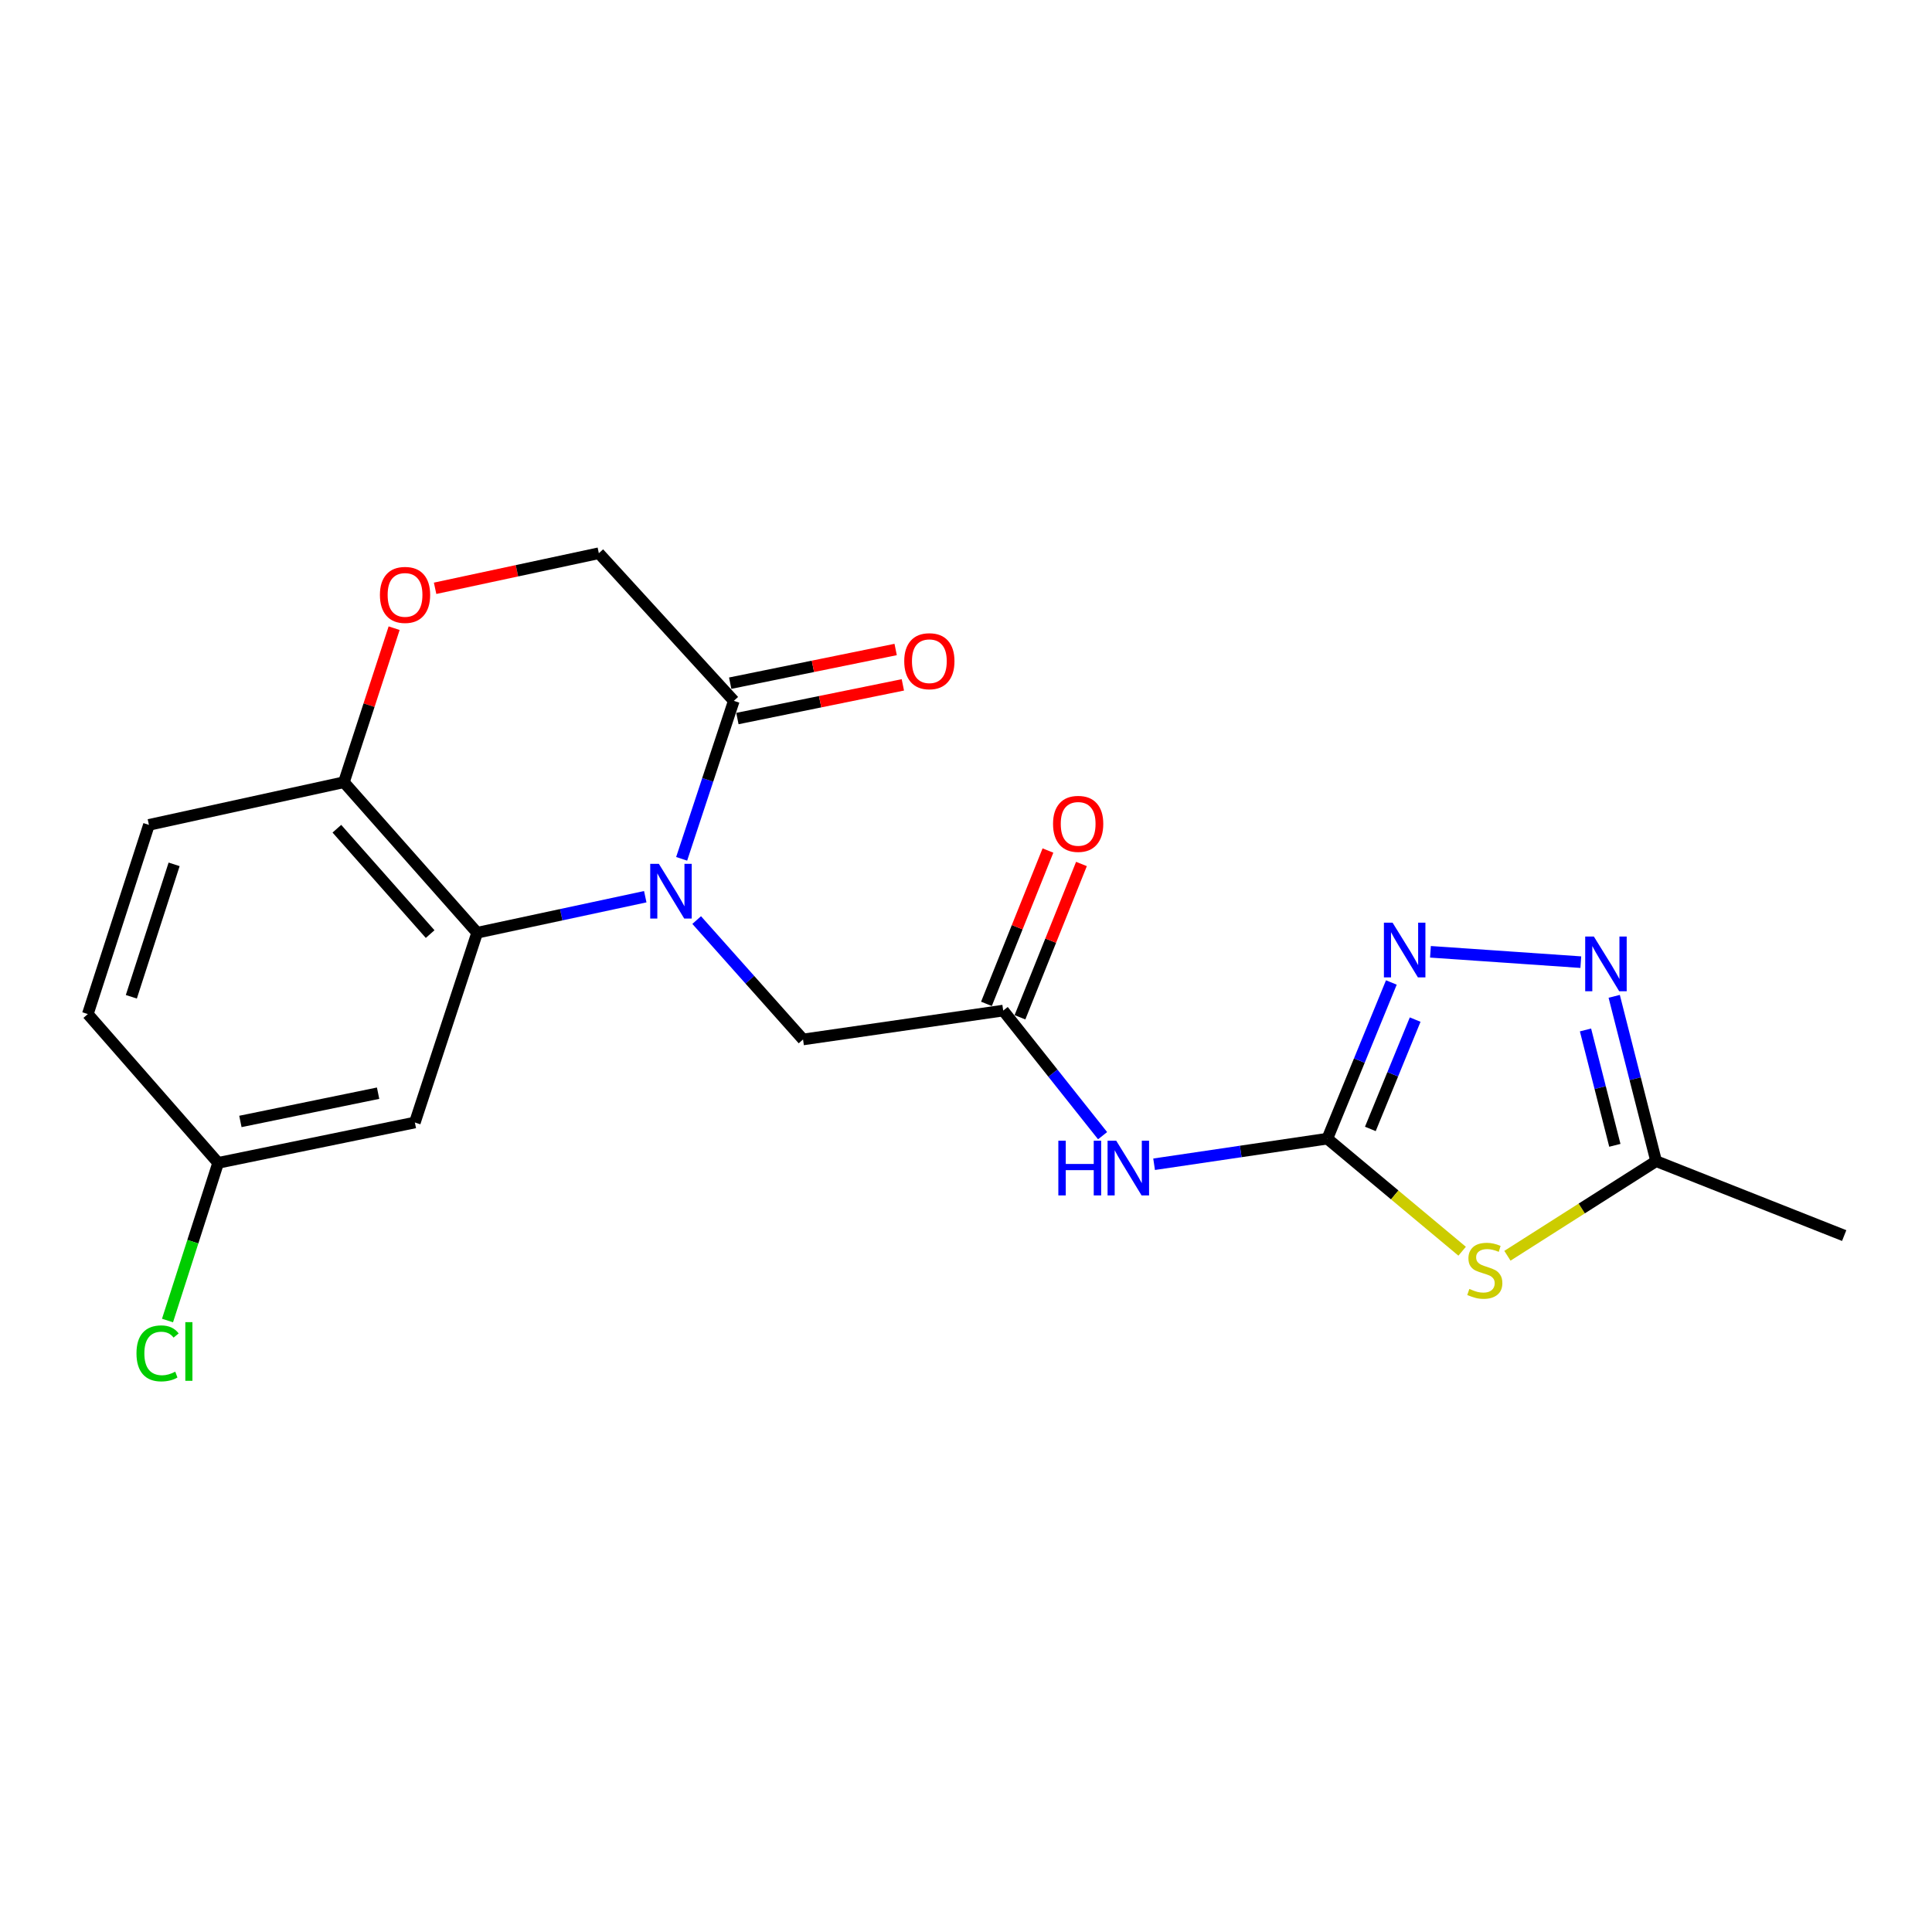 <?xml version='1.0' encoding='iso-8859-1'?>
<svg version='1.1' baseProfile='full'
              xmlns='http://www.w3.org/2000/svg'
                      xmlns:rdkit='http://www.rdkit.org/xml'
                      xmlns:xlink='http://www.w3.org/1999/xlink'
                  xml:space='preserve'
width='1000px' height='1000px' viewBox='0 0 1000 1000'>
<!-- END OF HEADER -->
<rect style='opacity:1.0;fill:#FFFFFF;stroke:none' width='1000' height='1000' x='0' y='0'> </rect>
<path class='bond-2' d='M 333.986,464.135 L 290.481,473.459' style='fill:none;fill-rule:evenodd;stroke:#0000FF;stroke-width:6px;stroke-linecap:butt;stroke-linejoin:miter;stroke-opacity:1' />
<path class='bond-2' d='M 290.481,473.459 L 246.976,482.783' style='fill:none;fill-rule:evenodd;stroke:#000000;stroke-width:6px;stroke-linecap:butt;stroke-linejoin:miter;stroke-opacity:1' />
<path class='bond-6' d='M 352.822,444.53 L 366.319,403.648' style='fill:none;fill-rule:evenodd;stroke:#0000FF;stroke-width:6px;stroke-linecap:butt;stroke-linejoin:miter;stroke-opacity:1' />
<path class='bond-6' d='M 366.319,403.648 L 379.816,362.765' style='fill:none;fill-rule:evenodd;stroke:#000000;stroke-width:6px;stroke-linecap:butt;stroke-linejoin:miter;stroke-opacity:1' />
<path class='bond-10' d='M 360.6,476.224 L 388.126,507.123' style='fill:none;fill-rule:evenodd;stroke:#0000FF;stroke-width:6px;stroke-linecap:butt;stroke-linejoin:miter;stroke-opacity:1' />
<path class='bond-10' d='M 388.126,507.123 L 415.652,538.022' style='fill:none;fill-rule:evenodd;stroke:#000000;stroke-width:6px;stroke-linecap:butt;stroke-linejoin:miter;stroke-opacity:1' />
<path class='bond-0' d='M 687.03,589.368 L 642.194,595.992' style='fill:none;fill-rule:evenodd;stroke:#000000;stroke-width:6px;stroke-linecap:butt;stroke-linejoin:miter;stroke-opacity:1' />
<path class='bond-0' d='M 642.194,595.992 L 597.359,602.616' style='fill:none;fill-rule:evenodd;stroke:#0000FF;stroke-width:6px;stroke-linecap:butt;stroke-linejoin:miter;stroke-opacity:1' />
<path class='bond-1' d='M 687.03,589.368 L 721.914,618.499' style='fill:none;fill-rule:evenodd;stroke:#000000;stroke-width:6px;stroke-linecap:butt;stroke-linejoin:miter;stroke-opacity:1' />
<path class='bond-1' d='M 721.914,618.499 L 756.799,647.629' style='fill:none;fill-rule:evenodd;stroke:#CCCC00;stroke-width:6px;stroke-linecap:butt;stroke-linejoin:miter;stroke-opacity:1' />
<path class='bond-3' d='M 687.03,589.368 L 703.597,548.949' style='fill:none;fill-rule:evenodd;stroke:#000000;stroke-width:6px;stroke-linecap:butt;stroke-linejoin:miter;stroke-opacity:1' />
<path class='bond-3' d='M 703.597,548.949 L 720.164,508.53' style='fill:none;fill-rule:evenodd;stroke:#0000FF;stroke-width:6px;stroke-linecap:butt;stroke-linejoin:miter;stroke-opacity:1' />
<path class='bond-3' d='M 709.29,584.33 L 720.887,556.036' style='fill:none;fill-rule:evenodd;stroke:#000000;stroke-width:6px;stroke-linecap:butt;stroke-linejoin:miter;stroke-opacity:1' />
<path class='bond-3' d='M 720.887,556.036 L 732.484,527.743' style='fill:none;fill-rule:evenodd;stroke:#0000FF;stroke-width:6px;stroke-linecap:butt;stroke-linejoin:miter;stroke-opacity:1' />
<path class='bond-7' d='M 780.241,649.979 L 818.726,625.492' style='fill:none;fill-rule:evenodd;stroke:#CCCC00;stroke-width:6px;stroke-linecap:butt;stroke-linejoin:miter;stroke-opacity:1' />
<path class='bond-7' d='M 818.726,625.492 L 857.21,601.006' style='fill:none;fill-rule:evenodd;stroke:#000000;stroke-width:6px;stroke-linecap:butt;stroke-linejoin:miter;stroke-opacity:1' />
<path class='bond-11' d='M 246.976,482.783 L 178.013,404.872' style='fill:none;fill-rule:evenodd;stroke:#000000;stroke-width:6px;stroke-linecap:butt;stroke-linejoin:miter;stroke-opacity:1' />
<path class='bond-11' d='M 222.64,483.482 L 174.366,428.944' style='fill:none;fill-rule:evenodd;stroke:#000000;stroke-width:6px;stroke-linecap:butt;stroke-linejoin:miter;stroke-opacity:1' />
<path class='bond-12' d='M 246.976,482.783 L 214.732,581.001' style='fill:none;fill-rule:evenodd;stroke:#000000;stroke-width:6px;stroke-linecap:butt;stroke-linejoin:miter;stroke-opacity:1' />
<path class='bond-4' d='M 740.4,492.651 L 818.22,498.009' style='fill:none;fill-rule:evenodd;stroke:#0000FF;stroke-width:6px;stroke-linecap:butt;stroke-linejoin:miter;stroke-opacity:1' />
<path class='bond-23' d='M 835.509,515.699 L 846.359,558.353' style='fill:none;fill-rule:evenodd;stroke:#0000FF;stroke-width:6px;stroke-linecap:butt;stroke-linejoin:miter;stroke-opacity:1' />
<path class='bond-23' d='M 846.359,558.353 L 857.21,601.006' style='fill:none;fill-rule:evenodd;stroke:#000000;stroke-width:6px;stroke-linecap:butt;stroke-linejoin:miter;stroke-opacity:1' />
<path class='bond-23' d='M 820.654,533.102 L 828.25,562.96' style='fill:none;fill-rule:evenodd;stroke:#0000FF;stroke-width:6px;stroke-linecap:butt;stroke-linejoin:miter;stroke-opacity:1' />
<path class='bond-23' d='M 828.25,562.96 L 835.846,592.817' style='fill:none;fill-rule:evenodd;stroke:#000000;stroke-width:6px;stroke-linecap:butt;stroke-linejoin:miter;stroke-opacity:1' />
<path class='bond-5' d='M 570.699,587.825 L 544.978,555.449' style='fill:none;fill-rule:evenodd;stroke:#0000FF;stroke-width:6px;stroke-linecap:butt;stroke-linejoin:miter;stroke-opacity:1' />
<path class='bond-5' d='M 544.978,555.449 L 519.257,523.073' style='fill:none;fill-rule:evenodd;stroke:#000000;stroke-width:6px;stroke-linecap:butt;stroke-linejoin:miter;stroke-opacity:1' />
<path class='bond-13' d='M 379.816,362.765 L 309.96,286.348' style='fill:none;fill-rule:evenodd;stroke:#000000;stroke-width:6px;stroke-linecap:butt;stroke-linejoin:miter;stroke-opacity:1' />
<path class='bond-14' d='M 381.68,371.921 L 424.497,363.203' style='fill:none;fill-rule:evenodd;stroke:#000000;stroke-width:6px;stroke-linecap:butt;stroke-linejoin:miter;stroke-opacity:1' />
<path class='bond-14' d='M 424.497,363.203 L 467.315,354.486' style='fill:none;fill-rule:evenodd;stroke:#FF0000;stroke-width:6px;stroke-linecap:butt;stroke-linejoin:miter;stroke-opacity:1' />
<path class='bond-14' d='M 377.952,353.61 L 420.769,344.893' style='fill:none;fill-rule:evenodd;stroke:#000000;stroke-width:6px;stroke-linecap:butt;stroke-linejoin:miter;stroke-opacity:1' />
<path class='bond-14' d='M 420.769,344.893 L 463.587,336.175' style='fill:none;fill-rule:evenodd;stroke:#FF0000;stroke-width:6px;stroke-linecap:butt;stroke-linejoin:miter;stroke-opacity:1' />
<path class='bond-20' d='M 857.21,601.006 L 954.545,639.531' style='fill:none;fill-rule:evenodd;stroke:#000000;stroke-width:6px;stroke-linecap:butt;stroke-linejoin:miter;stroke-opacity:1' />
<path class='bond-8' d='M 519.257,523.073 L 415.652,538.022' style='fill:none;fill-rule:evenodd;stroke:#000000;stroke-width:6px;stroke-linecap:butt;stroke-linejoin:miter;stroke-opacity:1' />
<path class='bond-15' d='M 527.929,526.551 L 543.844,486.873' style='fill:none;fill-rule:evenodd;stroke:#000000;stroke-width:6px;stroke-linecap:butt;stroke-linejoin:miter;stroke-opacity:1' />
<path class='bond-15' d='M 543.844,486.873 L 559.759,447.194' style='fill:none;fill-rule:evenodd;stroke:#FF0000;stroke-width:6px;stroke-linecap:butt;stroke-linejoin:miter;stroke-opacity:1' />
<path class='bond-15' d='M 510.586,519.595 L 526.501,479.916' style='fill:none;fill-rule:evenodd;stroke:#000000;stroke-width:6px;stroke-linecap:butt;stroke-linejoin:miter;stroke-opacity:1' />
<path class='bond-15' d='M 526.501,479.916 L 542.415,440.238' style='fill:none;fill-rule:evenodd;stroke:#FF0000;stroke-width:6px;stroke-linecap:butt;stroke-linejoin:miter;stroke-opacity:1' />
<path class='bond-9' d='M 225.21,304.503 L 267.585,295.426' style='fill:none;fill-rule:evenodd;stroke:#FF0000;stroke-width:6px;stroke-linecap:butt;stroke-linejoin:miter;stroke-opacity:1' />
<path class='bond-9' d='M 267.585,295.426 L 309.96,286.348' style='fill:none;fill-rule:evenodd;stroke:#000000;stroke-width:6px;stroke-linecap:butt;stroke-linejoin:miter;stroke-opacity:1' />
<path class='bond-21' d='M 204.002,325.149 L 191.008,365.01' style='fill:none;fill-rule:evenodd;stroke:#FF0000;stroke-width:6px;stroke-linecap:butt;stroke-linejoin:miter;stroke-opacity:1' />
<path class='bond-21' d='M 191.008,365.01 L 178.013,404.872' style='fill:none;fill-rule:evenodd;stroke:#000000;stroke-width:6px;stroke-linecap:butt;stroke-linejoin:miter;stroke-opacity:1' />
<path class='bond-16' d='M 178.013,404.872 L 77.086,426.953' style='fill:none;fill-rule:evenodd;stroke:#000000;stroke-width:6px;stroke-linecap:butt;stroke-linejoin:miter;stroke-opacity:1' />
<path class='bond-17' d='M 214.732,581.001 L 112.912,601.899' style='fill:none;fill-rule:evenodd;stroke:#000000;stroke-width:6px;stroke-linecap:butt;stroke-linejoin:miter;stroke-opacity:1' />
<path class='bond-17' d='M 195.702,565.831 L 124.428,580.459' style='fill:none;fill-rule:evenodd;stroke:#000000;stroke-width:6px;stroke-linecap:butt;stroke-linejoin:miter;stroke-opacity:1' />
<path class='bond-22' d='M 77.086,426.953 L 45.455,524.88' style='fill:none;fill-rule:evenodd;stroke:#000000;stroke-width:6px;stroke-linecap:butt;stroke-linejoin:miter;stroke-opacity:1' />
<path class='bond-22' d='M 90.123,447.386 L 67.981,515.934' style='fill:none;fill-rule:evenodd;stroke:#000000;stroke-width:6px;stroke-linecap:butt;stroke-linejoin:miter;stroke-opacity:1' />
<path class='bond-18' d='M 112.912,601.899 L 45.455,524.88' style='fill:none;fill-rule:evenodd;stroke:#000000;stroke-width:6px;stroke-linecap:butt;stroke-linejoin:miter;stroke-opacity:1' />
<path class='bond-19' d='M 112.912,601.899 L 99.809,642.7' style='fill:none;fill-rule:evenodd;stroke:#000000;stroke-width:6px;stroke-linecap:butt;stroke-linejoin:miter;stroke-opacity:1' />
<path class='bond-19' d='M 99.809,642.7 L 86.707,683.501' style='fill:none;fill-rule:evenodd;stroke:#00CC00;stroke-width:6px;stroke-linecap:butt;stroke-linejoin:miter;stroke-opacity:1' />
<path  class='atom-0' d='M 341.031 447.124
L 350.311 462.124
Q 351.231 463.604, 352.711 466.284
Q 354.191 468.964, 354.271 469.124
L 354.271 447.124
L 358.031 447.124
L 358.031 475.444
L 354.151 475.444
L 344.191 459.044
Q 343.031 457.124, 341.791 454.924
Q 340.591 452.724, 340.231 452.044
L 340.231 475.444
L 336.551 475.444
L 336.551 447.124
L 341.031 447.124
' fill='#0000FF'/>
<path  class='atom-2' d='M 760.533 667.148
Q 760.853 667.268, 762.173 667.828
Q 763.493 668.388, 764.933 668.748
Q 766.413 669.068, 767.853 669.068
Q 770.533 669.068, 772.093 667.788
Q 773.653 666.468, 773.653 664.188
Q 773.653 662.628, 772.853 661.668
Q 772.093 660.708, 770.893 660.188
Q 769.693 659.668, 767.693 659.068
Q 765.173 658.308, 763.653 657.588
Q 762.173 656.868, 761.093 655.348
Q 760.053 653.828, 760.053 651.268
Q 760.053 647.708, 762.453 645.508
Q 764.893 643.308, 769.693 643.308
Q 772.973 643.308, 776.693 644.868
L 775.773 647.948
Q 772.373 646.548, 769.813 646.548
Q 767.053 646.548, 765.533 647.708
Q 764.013 648.828, 764.053 650.788
Q 764.053 652.308, 764.813 653.228
Q 765.613 654.148, 766.733 654.668
Q 767.893 655.188, 769.813 655.788
Q 772.373 656.588, 773.893 657.388
Q 775.413 658.188, 776.493 659.828
Q 777.613 661.428, 777.613 664.188
Q 777.613 668.108, 774.973 670.228
Q 772.373 672.308, 768.013 672.308
Q 765.493 672.308, 763.573 671.748
Q 761.693 671.228, 759.453 670.308
L 760.533 667.148
' fill='#CCCC00'/>
<path  class='atom-4' d='M 720.79 477.572
L 730.07 492.572
Q 730.99 494.052, 732.47 496.732
Q 733.95 499.412, 734.03 499.572
L 734.03 477.572
L 737.79 477.572
L 737.79 505.892
L 733.91 505.892
L 723.95 489.492
Q 722.79 487.572, 721.55 485.372
Q 720.35 483.172, 719.99 482.492
L 719.99 505.892
L 716.31 505.892
L 716.31 477.572
L 720.79 477.572
' fill='#0000FF'/>
<path  class='atom-5' d='M 824.976 484.746
L 834.256 499.746
Q 835.176 501.226, 836.656 503.906
Q 838.136 506.586, 838.216 506.746
L 838.216 484.746
L 841.976 484.746
L 841.976 513.066
L 838.096 513.066
L 828.136 496.666
Q 826.976 494.746, 825.736 492.546
Q 824.536 490.346, 824.176 489.666
L 824.176 513.066
L 820.496 513.066
L 820.496 484.746
L 824.976 484.746
' fill='#0000FF'/>
<path  class='atom-6' d='M 547.796 590.427
L 551.636 590.427
L 551.636 602.467
L 566.116 602.467
L 566.116 590.427
L 569.956 590.427
L 569.956 618.747
L 566.116 618.747
L 566.116 605.667
L 551.636 605.667
L 551.636 618.747
L 547.796 618.747
L 547.796 590.427
' fill='#0000FF'/>
<path  class='atom-6' d='M 577.756 590.427
L 587.036 605.427
Q 587.956 606.907, 589.436 609.587
Q 590.916 612.267, 590.996 612.427
L 590.996 590.427
L 594.756 590.427
L 594.756 618.747
L 590.876 618.747
L 580.916 602.347
Q 579.756 600.427, 578.516 598.227
Q 577.316 596.027, 576.956 595.347
L 576.956 618.747
L 573.276 618.747
L 573.276 590.427
L 577.756 590.427
' fill='#0000FF'/>
<path  class='atom-10' d='M 196.645 307.918
Q 196.645 301.118, 200.005 297.318
Q 203.365 293.518, 209.645 293.518
Q 215.925 293.518, 219.285 297.318
Q 222.645 301.118, 222.645 307.918
Q 222.645 314.798, 219.245 318.718
Q 215.845 322.598, 209.645 322.598
Q 203.405 322.598, 200.005 318.718
Q 196.645 314.838, 196.645 307.918
M 209.645 319.398
Q 213.965 319.398, 216.285 316.518
Q 218.645 313.598, 218.645 307.918
Q 218.645 302.358, 216.285 299.558
Q 213.965 296.718, 209.645 296.718
Q 205.325 296.718, 202.965 299.518
Q 200.645 302.318, 200.645 307.918
Q 200.645 313.638, 202.965 316.518
Q 205.325 319.398, 209.645 319.398
' fill='#FF0000'/>
<path  class='atom-15' d='M 468.033 342.238
Q 468.033 335.438, 471.393 331.638
Q 474.753 327.838, 481.033 327.838
Q 487.313 327.838, 490.673 331.638
Q 494.033 335.438, 494.033 342.238
Q 494.033 349.118, 490.633 353.038
Q 487.233 356.918, 481.033 356.918
Q 474.793 356.918, 471.393 353.038
Q 468.033 349.158, 468.033 342.238
M 481.033 353.718
Q 485.353 353.718, 487.673 350.838
Q 490.033 347.918, 490.033 342.238
Q 490.033 336.678, 487.673 333.878
Q 485.353 331.038, 481.033 331.038
Q 476.713 331.038, 474.353 333.838
Q 472.033 336.638, 472.033 342.238
Q 472.033 347.958, 474.353 350.838
Q 476.713 353.718, 481.033 353.718
' fill='#FF0000'/>
<path  class='atom-16' d='M 545.052 426.431
Q 545.052 419.631, 548.412 415.831
Q 551.772 412.031, 558.052 412.031
Q 564.332 412.031, 567.692 415.831
Q 571.052 419.631, 571.052 426.431
Q 571.052 433.311, 567.652 437.231
Q 564.252 441.111, 558.052 441.111
Q 551.812 441.111, 548.412 437.231
Q 545.052 433.351, 545.052 426.431
M 558.052 437.911
Q 562.372 437.911, 564.692 435.031
Q 567.052 432.111, 567.052 426.431
Q 567.052 420.871, 564.692 418.071
Q 562.372 415.231, 558.052 415.231
Q 553.732 415.231, 551.372 418.031
Q 549.052 420.831, 549.052 426.431
Q 549.052 432.151, 551.372 435.031
Q 553.732 437.911, 558.052 437.911
' fill='#FF0000'/>
<path  class='atom-20' d='M 70.641 700.504
Q 70.641 693.464, 73.921 689.784
Q 77.241 686.064, 83.521 686.064
Q 89.361 686.064, 92.481 690.184
L 89.841 692.344
Q 87.561 689.344, 83.521 689.344
Q 79.241 689.344, 76.961 692.224
Q 74.721 695.064, 74.721 700.504
Q 74.721 706.104, 77.041 708.984
Q 79.401 711.864, 83.961 711.864
Q 87.081 711.864, 90.721 709.984
L 91.841 712.984
Q 90.361 713.944, 88.121 714.504
Q 85.881 715.064, 83.401 715.064
Q 77.241 715.064, 73.921 711.304
Q 70.641 707.544, 70.641 700.504
' fill='#00CC00'/>
<path  class='atom-20' d='M 95.921 684.344
L 99.601 684.344
L 99.601 714.704
L 95.921 714.704
L 95.921 684.344
' fill='#00CC00'/>
</svg>
